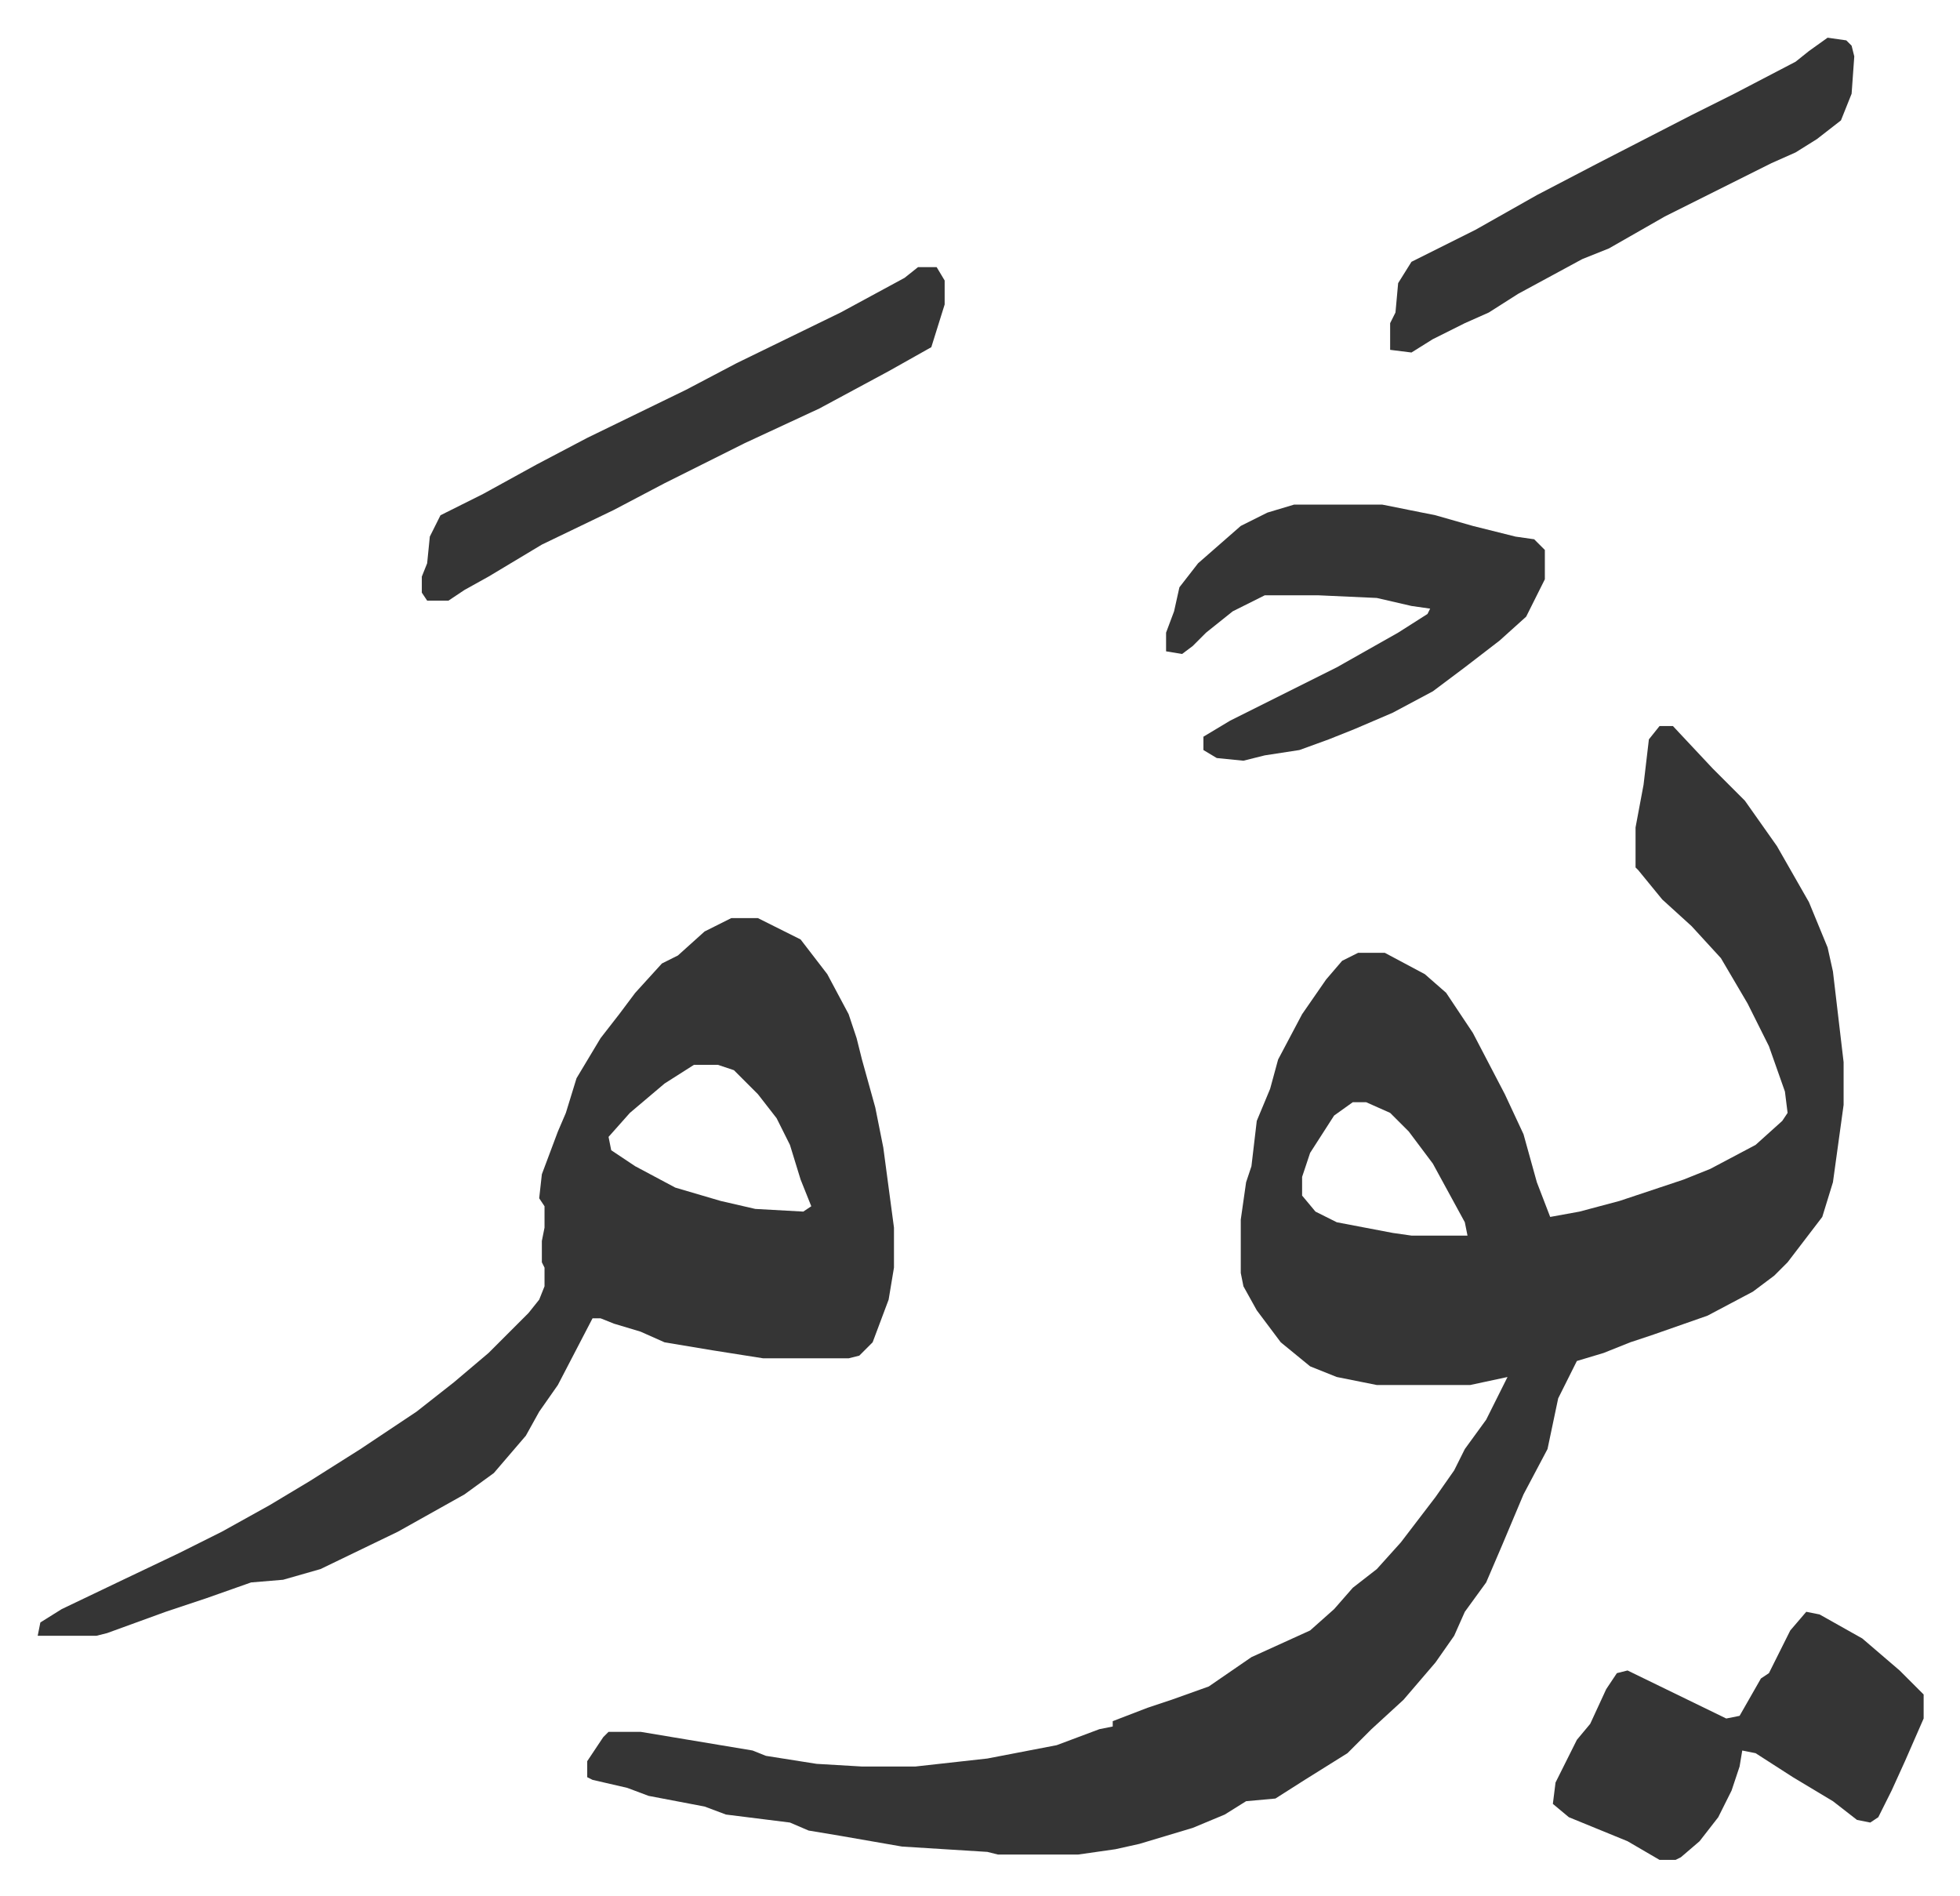 <svg xmlns="http://www.w3.org/2000/svg" role="img" viewBox="-14.13 436.87 734.76 710.76"><path fill="#353535" id="rule_normal" d="M608 709h5l15 16 5 5 7 7 12 17 12 21 7 17 2 9 4 34v16l-4 29-4 13-13 17-5 5-8 6-17 9-20 7-9 3-10 4-10 3-7 14-4 19-9 17-8 19-6 14-8 11-4 9-7 10-12 14-12 11-9 9-16 10-11 7-11 1-8 5-12 5-20 6-9 2-14 2h-30l-4-1-32-2-23-4-12-2-7-3-24-3-8-3-21-4-8-3-13-3-2-1v-6l6-9 2-2h12l42 7 5 2 19 3 17 1h20l27-3 26-5 16-6 5-1v-2l13-5 9-3 14-5 16-11 22-10 9-8 7-8 9-7 9-10 13-17 7-10 4-8 8-11 8-16-14 3h-35l-15-3-10-4-11-9-9-12-5-9-1-5v-20l2-14 2-6 2-17 5-12 3-11 9-17 9-13 6-7 6-3h10l15 8 8 7 10 15 12 23 7 15 5 18 5 13 11-2 15-4 24-8 10-4 17-9 10-9 2-3-1-8-6-17-8-16-10-17-11-12-11-10-9-11-1-1v-15l3-16 2-17zM493 850l-7 5-9 14-3 9v7l5 6 8 4 21 4 7 1h21l-1-5-12-22-9-12-7-7-9-4zm-233-69h10l16 8 10 13 8 15 3 9 2 8 5 18 3 15 4 30v15l-2 12-6 16-5 5-4 1h-32l-19-3-18-3-9-4-10-3-5-2h-3l-13 25-7 10-5 9-12 14-11 8-25 14-29 14-14 4-12 1-17 6-15 5-22 8-4 1H0l1-5 8-5 23-11 21-10 16-8 18-10 15-9 19-12 21-14 14-11 13-11 15-15 4-5 2-5v-7l-1-2v-8l1-5v-8l-2-3 1-9 6-16 3-7 4-13 9-15 7-9 6-8 10-11 6-3 10-9zm-14 55l-11 7-13 11-8 9 1 5 9 6 15 8 17 5 13 3 18 1 3-2-4-10-4-13-5-10-7-9-9-9-6-2zm225-210h33l20 4 14 4 16 4 7 1 4 4v11l-7 14-10 9-13 10-12 9-15 8-14 6-10 4-11 4-13 2-8 2-10-1-5-3v-5l10-6 40-20 23-13 11-7 1-2-7-1-13-3-22-1h-20l-12 6-10 8-5 5-4 3-6-1v-7l3-8 2-9 7-9 8-7 8-7 10-5zm192 415l5 1 16 9 14 12 9 9v9l-7 16-5 11-5 10-3 2-5-1-9-7-15-9-14-9-5-1-1 6-3 9-5 10-7 9-7 6-2 1h-6l-12-7-22-9-6-5 1-8 8-16 5-6 6-13 4-6 4-1 37 18 5-1 8-14 3-2 8-16zM330 537h7l3 5v9l-5 16-16 9-26 14-28 13-30 15-19 10-27 13-20 12-9 5-6 4h-8l-2-3v-6l2-5 1-10 4-8 16-8 20-11 19-10 37-18 19-10 39-19 24-13zm341-86l7 1 2 2 1 4-1 14-4 10-9 7-8 5-9 4-40 20-21 12-10 4-24 13-11 7-9 4-12 6-8 5-8-1v-10l2-4 1-11 5-8 24-12 23-13 23-12 35-18 16-8 23-12 5-4z"/></svg>

